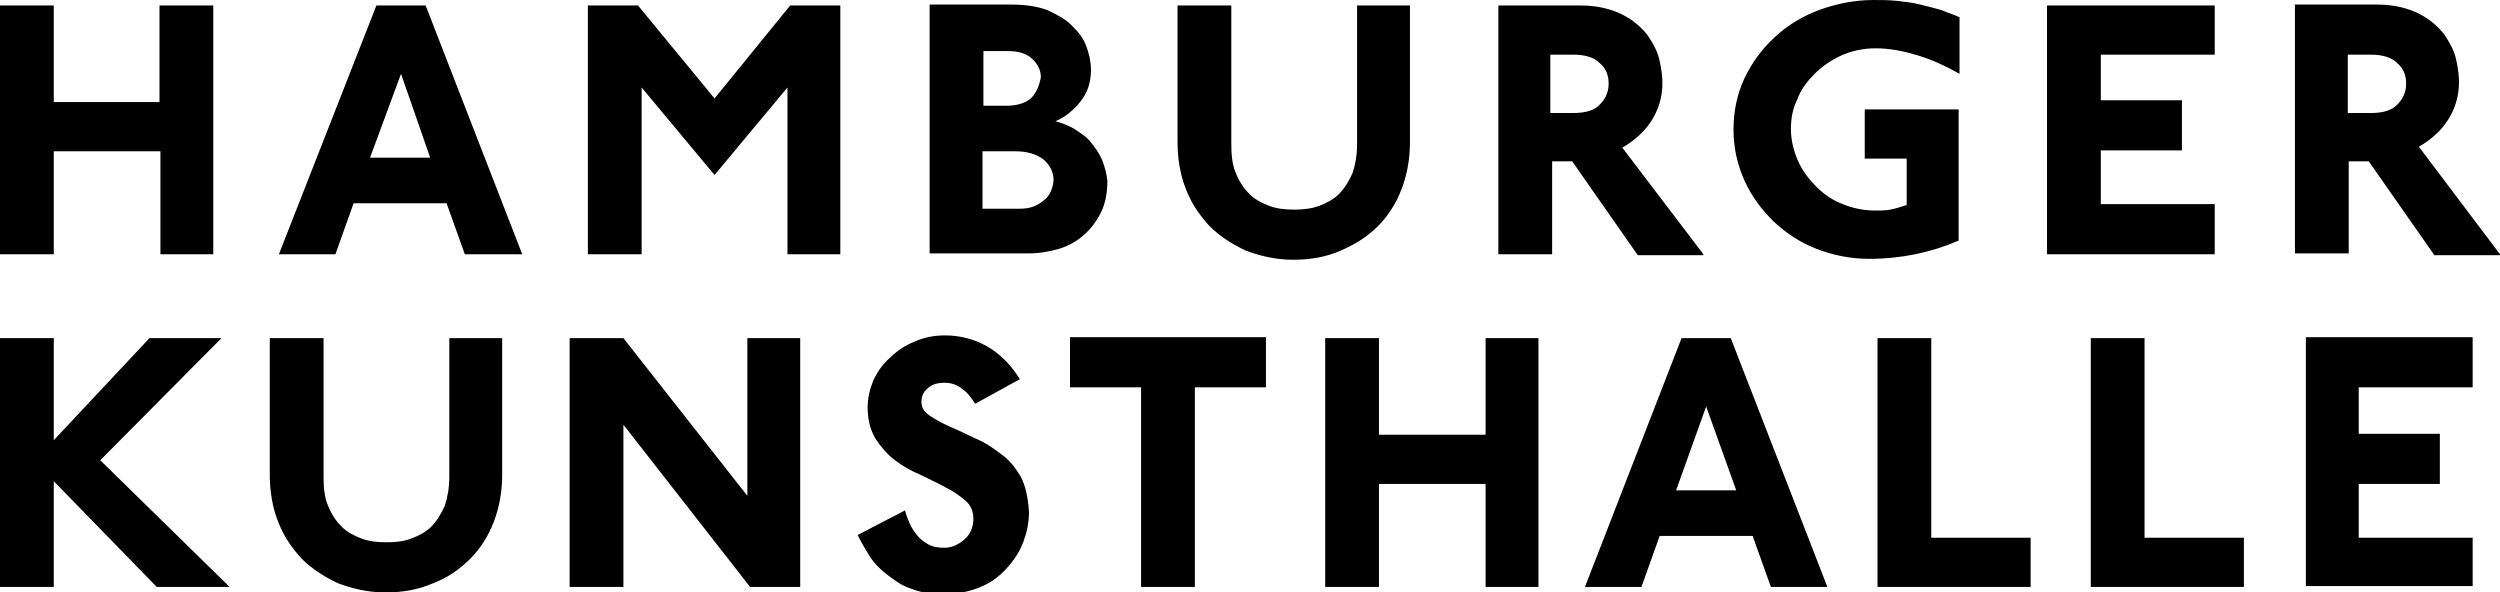 <svg version="1.1" xmlns="http://www.w3.org/2000/svg" xmlns:xlink="http://www.w3.org/1999/xlink" x="0" y="0" width="274.3" height="65" viewBox="0, 0, 274.3, 65">
  <g id="Layer_1">
    <path d="M271.3,64.4 L271.3,59 L258.8,59 L258.8,53.1 L267.7,53.1 L267.7,47.6 L258.8,47.6 L258.8,42.5 L271.3,42.5 L271.3,37 L253,37 L253,64.3 L271.3,64.3 z M246.2,64.4 L246.2,59 L235.3,59 L235.3,37.1 L229.4,37.1 L229.4,64.4 L246.2,64.4 z M222.8,64.4 L222.8,59 L211.9,59 L211.9,37.1 L206,37.1 L206,64.4 L222.8,64.4 z M200.5,64.4 L189.9,37.1 L184.5,37.1 L173.9,64.4 L180.1,64.4 L182.1,58.8 L192.3,58.8 L194.3,64.4 L200.5,64.4 z M190.5,53.8 L183.9,53.8 L187.2,44.6 L190.5,53.8 z M168.8,64.4 L168.8,37.1 L163,37.1 L163,47.7 L151.3,47.7 L151.3,37.1 L145.4,37.1 L145.4,64.4 L151.3,64.4 L151.3,53.1 L163,53.1 L163,64.4 L168.8,64.4 z M138.9,42.5 L138.9,37 L117.4,37 L117.4,42.5 L125.2,42.5 L125.2,64.4 L131.1,64.4 L131.1,42.5 L138.9,42.5 z M112,52.3 C111.4,51.3 110.7,50.4 109.8,49.8 C108.9,49.1 108,48.5 107,48.1 C106,47.6 105.1,47.2 104.2,46.8 C103.3,46.4 102.6,46 102,45.6 C101.4,45.2 101.1,44.7 101.1,44.1 C101.1,43.5 101.3,43 101.8,42.6 C102.2,42.2 102.8,42 103.6,42 C104.4,42 105,42.2 105.6,42.7 C106.2,43.1 106.6,43.7 107,44.3 L111.9,41.6 C110.9,40 109.7,38.8 108.3,38 C106.9,37.2 105.3,36.8 103.7,36.8 C102.5,36.8 101.4,37 100.3,37.5 C99.3,37.9 98.4,38.5 97.6,39.3 C96.8,40 96.2,40.9 95.8,41.8 C95.4,42.8 95.2,43.7 95.2,44.7 C95.2,46.1 95.5,47.2 96.1,48.2 C96.7,49.1 97.4,49.9 98.2,50.5 C99,51.1 100,51.7 101,52.1 C102,52.6 102.9,53 103.8,53.5 C104.6,53.9 105.3,54.4 105.9,54.9 C106.5,55.4 106.8,56.1 106.8,56.9 C106.8,57.8 106.5,58.6 105.8,59.2 C105.1,59.8 104.4,60.1 103.6,60.1 C102.9,60.1 102.3,60 101.8,59.7 C101.3,59.4 100.9,59.1 100.6,58.7 C100.3,58.3 100,57.9 99.8,57.4 C99.6,56.9 99.4,56.5 99.3,56 L94.1,58.7 C94.5,59.5 94.9,60.2 95.4,61 C95.9,61.8 96.6,62.5 97.4,63.1 C98.2,63.7 99,64.3 100,64.6 C101,65 102.2,65.2 103.5,65.2 C105,65.2 106.4,64.9 107.6,64.4 C108.8,63.9 109.7,63.2 110.5,62.3 C111.3,61.4 111.9,60.5 112.3,59.4 C112.7,58.3 112.9,57.3 112.9,56.2 C112.8,54.5 112.5,53.3 112,52.3 M87.8,64.4 L87.8,37.1 L82,37.1 L82,54.4 L68.4,37.1 L62.5,37.1 L62.5,64.4 L68.4,64.4 L68.4,46.6 L82.3,64.4 L87.8,64.4 z M55.2,37.1 L49.3,37.1 L49.3,52.3 C49.3,53.5 49.1,54.6 48.8,55.5 C48.4,56.4 47.9,57.2 47.3,57.8 C46.7,58.4 45.9,58.8 45.1,59.1 C44.3,59.4 43.4,59.5 42.4,59.5 C41.4,59.5 40.5,59.4 39.7,59.1 C38.9,58.8 38.1,58.4 37.5,57.8 C36.9,57.2 36.4,56.5 36,55.5 C35.6,54.6 35.5,53.5 35.5,52.3 L35.5,37.1 L29.6,37.1 L29.6,52.1 C29.6,53.9 29.9,55.7 30.5,57.2 C31.1,58.8 32,60.1 33.1,61.3 C34.2,62.4 35.6,63.3 37.1,64 C38.7,64.6 40.4,65 42.3,65 C44.2,65 45.9,64.7 47.5,64 C49.1,63.4 50.4,62.5 51.6,61.3 C52.7,60.2 53.6,58.8 54.2,57.2 C54.8,55.6 55.1,53.9 55.1,52.1 L55.1,37.1 z M25.2,64.4 L11,50.5 L24.3,37.1 L16.4,37.1 L5.9,48.3 L5.9,37.1 L-0,37.1 L-0,64.4 L5.9,64.4 L5.9,52.8 L17.2,64.4 L25.2,64.4 z" fill="#000000"/>
    <path d="M274.3,27.9 L265.4,16.1 C266.6,15.4 267.7,14.5 268.5,13.3 C269.3,12.1 269.8,10.7 269.8,9 C269.8,8.3 269.7,7.5 269.5,6.6 C269.3,5.6 268.8,4.7 268.2,3.8 C267.5,2.9 266.6,2.1 265.4,1.5 C264.2,0.9 262.7,0.5 260.8,0.5 L251.8,0.5 L251.8,27.8 L257.7,27.8 L257.7,17.7 L259.9,17.7 L267.1,28 L274.3,28 z M263.1,11.4 C262.5,12.1 261.5,12.4 260.1,12.4 L257.6,12.4 L257.6,6 L260.2,6 C261.4,6 262.4,6.3 263,6.9 C263.7,7.5 264,8.2 264,9.2 C264,10 263.7,10.8 263.1,11.4 M243,27.9 L243,22.4 L230.5,22.4 L230.5,16.5 L239.4,16.5 L239.4,11 L230.5,11 L230.5,6 L243,6 L243,0.6 L224.6,0.6 L224.6,27.9 L243,27.9 z M215,12 L204.6,12 L204.6,17.4 L209.2,17.4 L209.2,22.5 C208.5,22.7 208,22.9 207.4,23 C206.9,23.1 206.3,23.1 205.8,23.1 C204.6,23.1 203.4,22.9 202.2,22.4 C201.1,22 200.1,21.3 199.3,20.5 C198.5,19.7 197.8,18.8 197.3,17.7 C196.8,16.6 196.5,15.4 196.5,14.1 C196.5,13 196.7,11.9 197.2,10.9 C197.6,9.8 198.3,8.9 199.1,8.1 C199.9,7.3 200.9,6.6 202,6.1 C203.1,5.6 204.4,5.3 205.8,5.3 C207.3,5.3 208.9,5.6 210.5,6.1 C212.1,6.6 213.6,7.3 215,8.1 L215,1.9 C214.4,1.6 213.7,1.4 213,1.1 C212.3,0.9 211.5,0.7 210.7,0.5 C209.9,0.3 209.1,0.2 208.2,0.1 C207.2,-0 206.4,-0 205.6,-0 C203.5,-0 201.5,0.4 199.6,1.1 C197.7,1.8 196.1,2.8 194.7,4.1 C193.3,5.4 192.2,6.9 191.4,8.6 C190.6,10.3 190.2,12.2 190.2,14.2 C190.2,16.2 190.6,18 191.4,19.8 C192.2,21.6 193.3,23 194.6,24.3 C196,25.6 197.5,26.6 199.3,27.3 C201.1,28 203,28.4 205.1,28.4 C208.6,28.4 211.9,27.7 214.9,26.4 L214.9,12 z M186.9,27.9 L178,16.2 C179.2,15.5 180.3,14.6 181.1,13.4 C181.9,12.2 182.4,10.8 182.4,9.1 C182.4,8.4 182.3,7.6 182.1,6.7 C181.9,5.7 181.4,4.8 180.8,3.9 C180.1,3 179.2,2.2 178,1.6 C176.8,1 175.3,0.6 173.4,0.6 L164.4,0.6 L164.4,27.9 L170.3,27.9 L170.3,17.7 L172.5,17.7 L179.7,28 L186.9,28 z M175.6,11.4 C175,12.1 174,12.4 172.6,12.4 L170.1,12.4 L170.1,6 L172.7,6 C173.9,6 174.9,6.3 175.5,6.9 C176.2,7.5 176.5,8.2 176.5,9.2 C176.5,10 176.2,10.8 175.6,11.4 M154.8,0.6 L148.9,0.6 L148.9,15.8 C148.9,17 148.7,18.1 148.4,19 C148,19.9 147.5,20.7 146.9,21.3 C146.3,21.9 145.5,22.3 144.7,22.6 C143.9,22.9 142.9,23 142,23 C141,23 140.1,22.9 139.3,22.6 C138.5,22.3 137.7,21.9 137.1,21.3 C136.5,20.7 136,20 135.6,19 C135.2,18.1 135.1,17 135.1,15.8 L135.1,0.6 L129.2,0.6 L129.2,15.6 C129.2,17.4 129.5,19.2 130.1,20.7 C130.7,22.3 131.6,23.6 132.7,24.8 C133.8,25.9 135.2,26.8 136.7,27.5 C138.3,28.1 140,28.5 141.9,28.5 C143.8,28.5 145.5,28.2 147.1,27.5 C148.7,26.8 150,26 151.2,24.8 C152.3,23.7 153.2,22.3 153.8,20.7 C154.4,19.1 154.7,17.4 154.7,15.6 L154.7,0.6 z M120.9,17.5 C120.6,16.8 120.1,16.1 119.6,15.5 C119.1,14.9 118.4,14.5 117.8,14.1 C117.1,13.7 116.5,13.5 115.8,13.3 C116.3,13.1 116.8,12.8 117.3,12.4 C117.8,12 118.2,11.6 118.5,11.2 C118.9,10.7 119.2,10.2 119.4,9.6 C119.6,9 119.7,8.4 119.7,7.7 C119.7,6.8 119.5,5.9 119.2,5.1 C118.9,4.2 118.3,3.5 117.6,2.8 C116.9,2.1 116,1.6 114.9,1.1 C113.8,0.7 112.5,0.5 111,0.5 L102,0.5 L102,27.8 L113,27.8 C114.1,27.8 115.1,27.6 116.2,27.3 C117.2,27 118.1,26.5 118.9,25.8 C119.7,25.1 120.3,24.3 120.8,23.3 C121.3,22.3 121.5,21.1 121.5,19.8 C121.4,19 121.2,18.2 120.9,17.5 M113.1,10.8 C112.5,11.3 111.6,11.6 110.5,11.6 L107.9,11.6 L107.9,5.6 L110.5,5.6 C111.8,5.6 112.7,5.9 113.3,6.5 C113.9,7.1 114.2,7.7 114.2,8.5 C114,9.5 113.7,10.2 113.1,10.8 M114.5,22 C113.8,22.6 113,22.9 111.9,22.9 L107.8,22.9 L107.8,16.6 L111.4,16.6 C112.7,16.6 113.7,16.9 114.5,17.5 C115.2,18.1 115.6,18.9 115.6,19.8 C115.5,20.7 115.2,21.5 114.5,22 M92.2,27.9 L92.2,0.6 L86.7,0.6 L78.4,10.8 L70,0.6 L64.5,0.6 L64.5,27.9 L70.4,27.9 L70.4,9.6 L78.4,19.2 L86.4,9.6 L86.4,27.9 L92.2,27.9 z M57.3,27.9 L46.7,0.6 L41.3,0.6 L30.6,27.9 L36.8,27.9 L38.8,22.3 L49,22.3 L51,27.9 L57.3,27.9 z M47.2,17.3 L40.6,17.3 L44,8.1 L47.2,17.3 z M23.4,27.9 L23.4,0.6 L17.5,0.6 L17.5,11.2 L5.9,11.2 L5.9,0.6 L-0,0.6 L-0,27.9 L5.9,27.9 L5.9,16.6 L17.6,16.6 L17.6,27.9 L23.4,27.9 z" fill="#000000"/>
  </g>
</svg>
